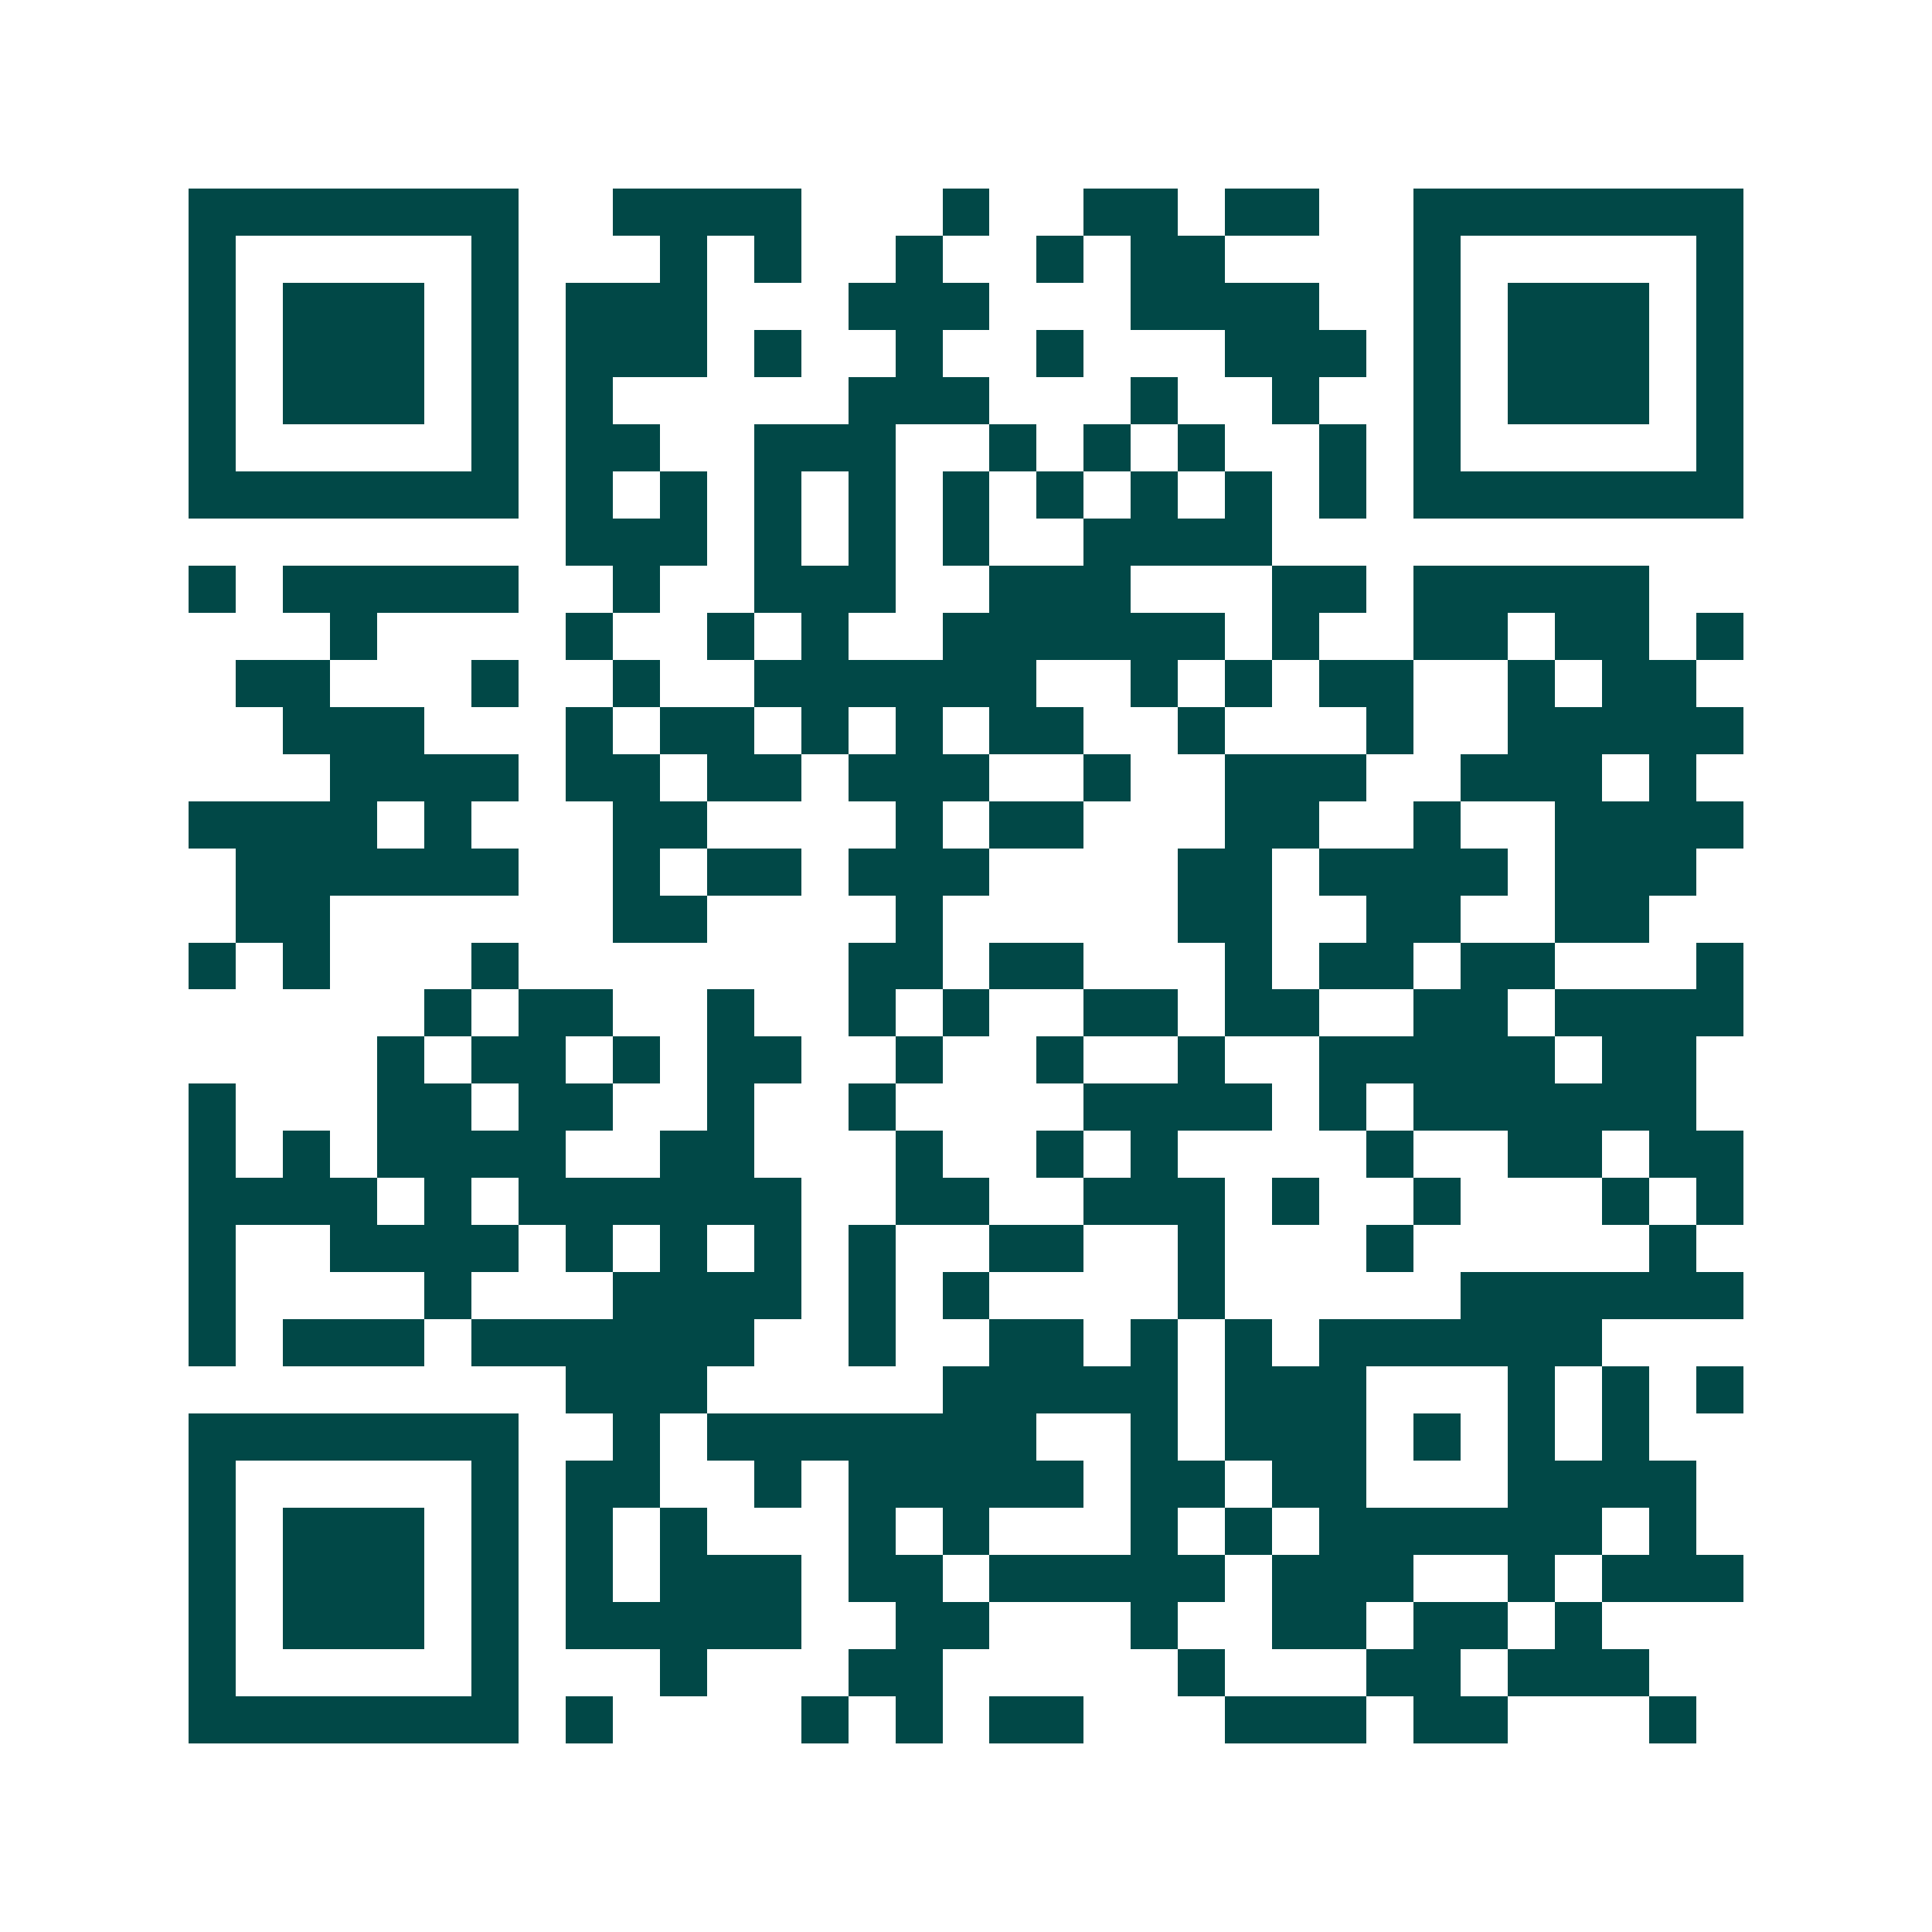 <svg xmlns="http://www.w3.org/2000/svg" width="200" height="200" viewBox="0 0 41 41" shape-rendering="crispEdges"><path fill="#ffffff" d="M0 0h41v41H0z"/><path stroke="#014847" d="M4 4.5h7m2 0h4m3 0h1m2 0h2m1 0h2m2 0h7M4 5.5h1m5 0h1m3 0h1m1 0h1m2 0h1m2 0h1m1 0h2m4 0h1m5 0h1M4 6.5h1m1 0h3m1 0h1m1 0h3m3 0h3m3 0h4m2 0h1m1 0h3m1 0h1M4 7.5h1m1 0h3m1 0h1m1 0h3m1 0h1m2 0h1m2 0h1m3 0h3m1 0h1m1 0h3m1 0h1M4 8.5h1m1 0h3m1 0h1m1 0h1m5 0h3m3 0h1m2 0h1m2 0h1m1 0h3m1 0h1M4 9.5h1m5 0h1m1 0h2m2 0h3m2 0h1m1 0h1m1 0h1m2 0h1m1 0h1m5 0h1M4 10.5h7m1 0h1m1 0h1m1 0h1m1 0h1m1 0h1m1 0h1m1 0h1m1 0h1m1 0h1m1 0h7M12 11.5h3m1 0h1m1 0h1m1 0h1m2 0h4M4 12.5h1m1 0h5m2 0h1m2 0h3m2 0h3m3 0h2m1 0h5M7 13.5h1m4 0h1m2 0h1m1 0h1m2 0h6m1 0h1m2 0h2m1 0h2m1 0h1M5 14.5h2m3 0h1m2 0h1m2 0h6m2 0h1m1 0h1m1 0h2m2 0h1m1 0h2M6 15.5h3m3 0h1m1 0h2m1 0h1m1 0h1m1 0h2m2 0h1m3 0h1m2 0h5M7 16.5h4m1 0h2m1 0h2m1 0h3m2 0h1m2 0h3m2 0h3m1 0h1M4 17.5h4m1 0h1m3 0h2m4 0h1m1 0h2m3 0h2m2 0h1m2 0h4M5 18.5h6m2 0h1m1 0h2m1 0h3m4 0h2m1 0h4m1 0h3M5 19.5h2m6 0h2m4 0h1m5 0h2m2 0h2m2 0h2M4 20.5h1m1 0h1m3 0h1m7 0h2m1 0h2m3 0h1m1 0h2m1 0h2m3 0h1M9 21.5h1m1 0h2m2 0h1m2 0h1m1 0h1m2 0h2m1 0h2m2 0h2m1 0h4M8 22.5h1m1 0h2m1 0h1m1 0h2m2 0h1m2 0h1m2 0h1m2 0h5m1 0h2M4 23.5h1m3 0h2m1 0h2m2 0h1m2 0h1m4 0h4m1 0h1m1 0h6M4 24.5h1m1 0h1m1 0h4m2 0h2m3 0h1m2 0h1m1 0h1m4 0h1m2 0h2m1 0h2M4 25.5h4m1 0h1m1 0h6m2 0h2m2 0h3m1 0h1m2 0h1m3 0h1m1 0h1M4 26.5h1m2 0h4m1 0h1m1 0h1m1 0h1m1 0h1m2 0h2m2 0h1m3 0h1m5 0h1M4 27.5h1m4 0h1m3 0h4m1 0h1m1 0h1m4 0h1m5 0h6M4 28.5h1m1 0h3m1 0h6m2 0h1m2 0h2m1 0h1m1 0h1m1 0h6M12 29.5h3m5 0h5m1 0h3m3 0h1m1 0h1m1 0h1M4 30.5h7m2 0h1m1 0h7m2 0h1m1 0h3m1 0h1m1 0h1m1 0h1M4 31.5h1m5 0h1m1 0h2m2 0h1m1 0h5m1 0h2m1 0h2m3 0h4M4 32.5h1m1 0h3m1 0h1m1 0h1m1 0h1m3 0h1m1 0h1m3 0h1m1 0h1m1 0h6m1 0h1M4 33.5h1m1 0h3m1 0h1m1 0h1m1 0h3m1 0h2m1 0h5m1 0h3m2 0h1m1 0h3M4 34.5h1m1 0h3m1 0h1m1 0h5m2 0h2m3 0h1m2 0h2m1 0h2m1 0h1M4 35.5h1m5 0h1m3 0h1m3 0h2m5 0h1m3 0h2m1 0h3M4 36.5h7m1 0h1m4 0h1m1 0h1m1 0h2m3 0h3m1 0h2m3 0h1"/></svg>
